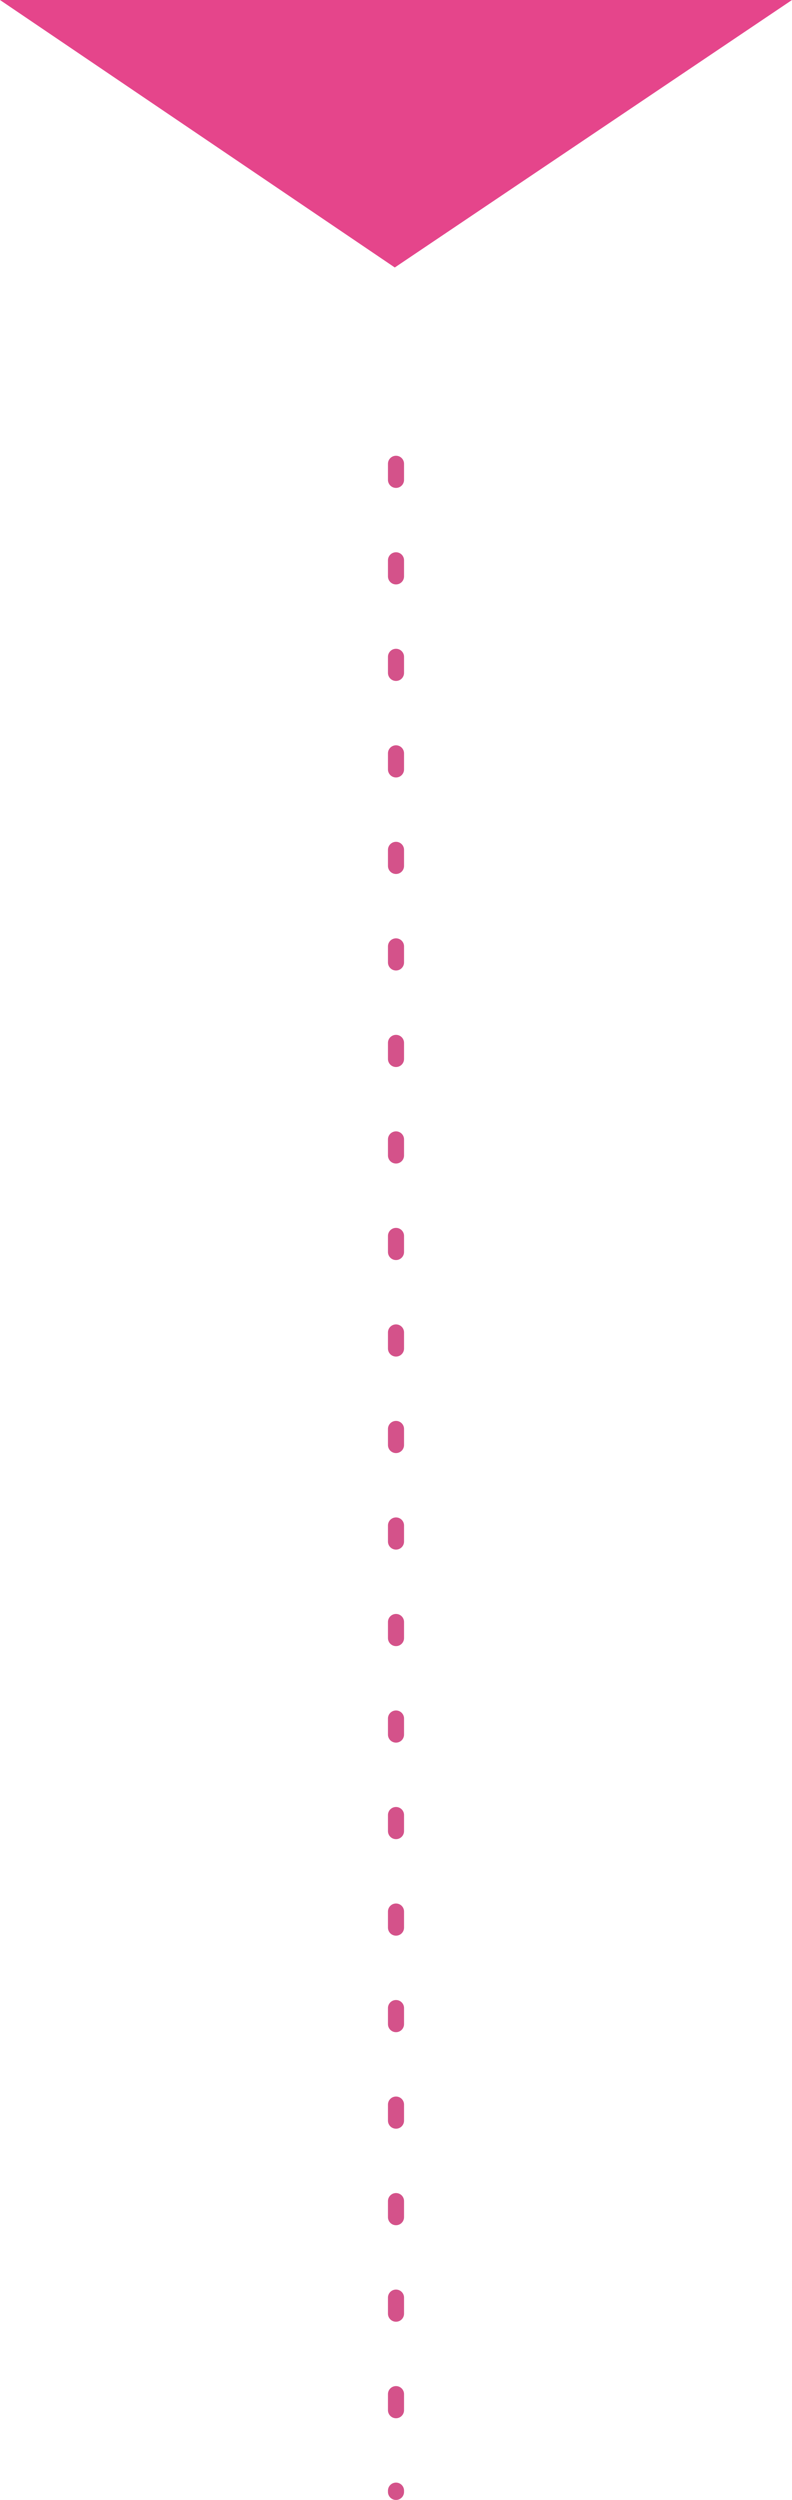 <svg xmlns="http://www.w3.org/2000/svg" width="98.5" height="310.82" viewBox="0 0 98.5 310.82">
  <g id="Groupe_3978" data-name="Groupe 3978" transform="translate(-351.332 -1268.437)">
    <path id="Tracé_4593" data-name="Tracé 4593" d="M2792.042,935l49.1,33.257,49.4-33.257Z" transform="translate(-2440.711 333.437)" fill="#e5458b"/>
    <path id="Tracé_8312" data-name="Tracé 8312" d="M-903,1246.616v252.157" transform="translate(1303.582 79.484)" fill="none" stroke="#d4528a" stroke-linecap="round" stroke-linejoin="round" stroke-width="2" stroke-dasharray="2 10"/>
  </g>
</svg>
